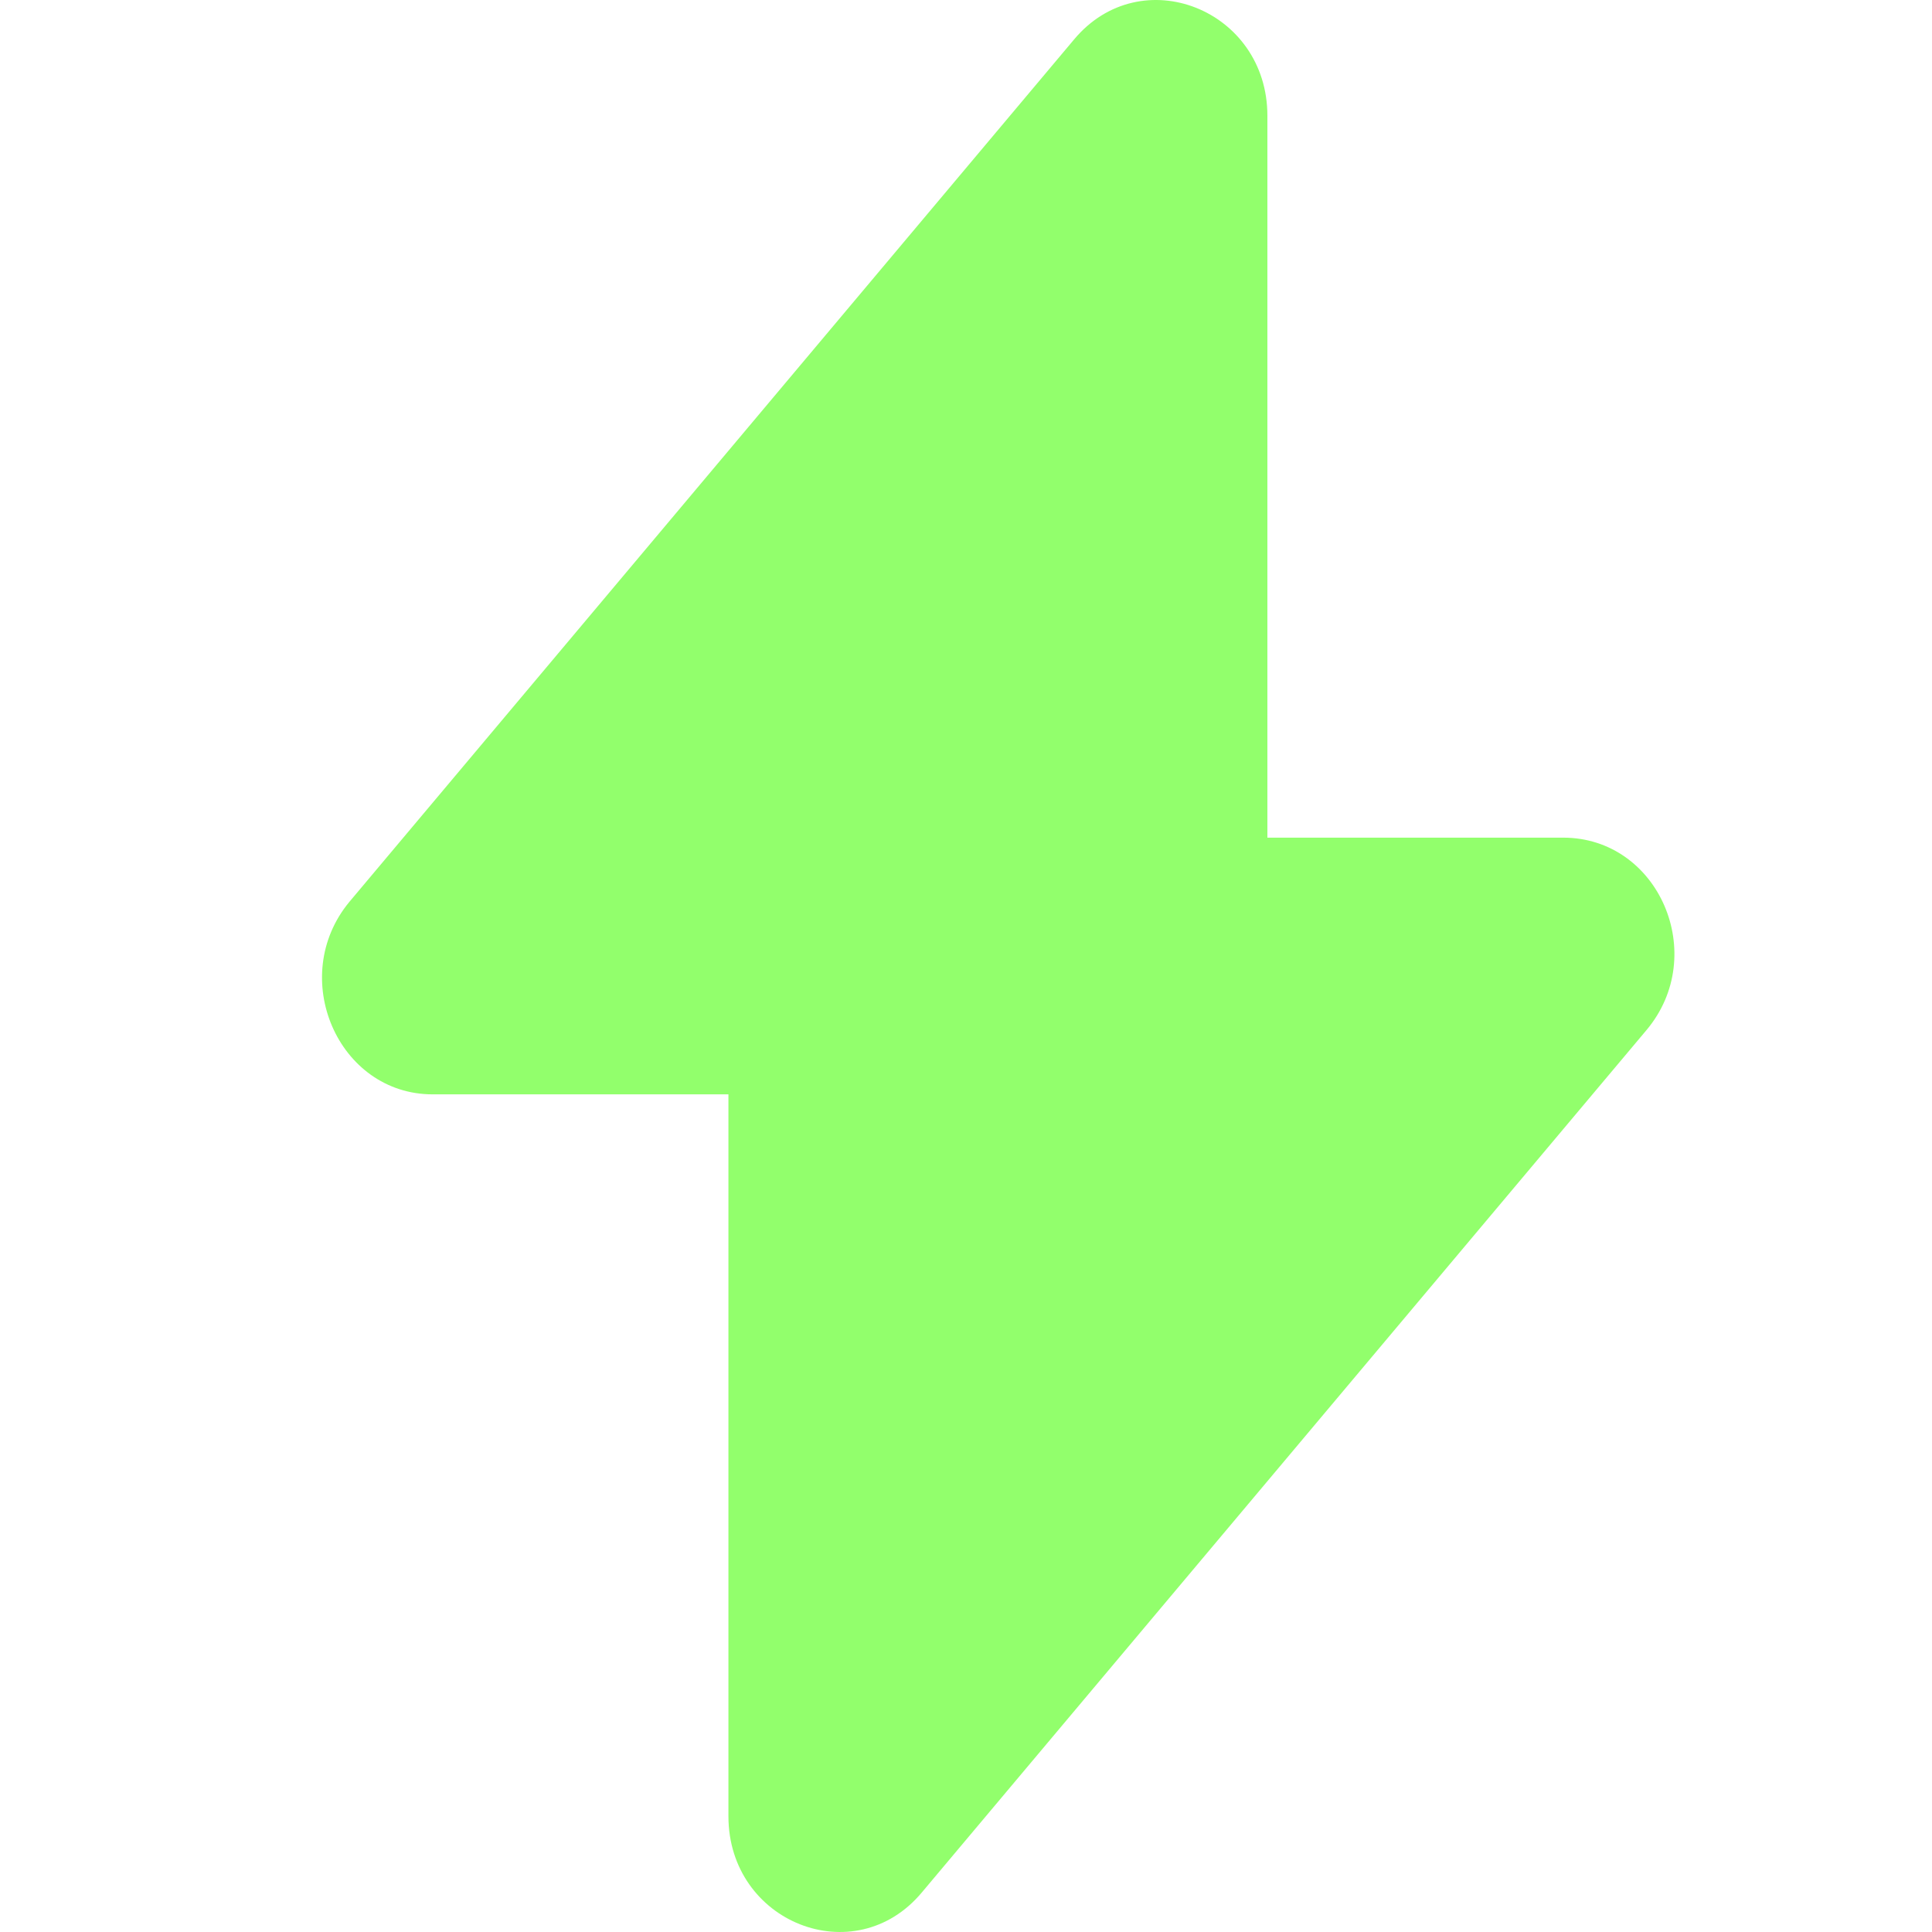 <svg width="30" height="30" viewBox="0 0 30 30" fill="none" xmlns="http://www.w3.org/2000/svg">
<g filter="url(#filter0_i_351_12)">
<path d="M6.718 16.993H11.311V28.203C11.311 29.853 13.273 30.632 14.314 29.386L25.566 15.996C26.547 14.829 25.759 13.007 24.273 13.007H19.68V1.797C19.68 0.147 17.717 -0.632 16.677 0.614L5.425 14.004C4.459 15.171 5.247 16.993 6.718 16.993Z" fill="#92FF6C"/>
</g>
<defs>
<filter id="filter0_i_351_12" x="5" y="0" width="21" height="30" filterUnits="userSpaceOnUse" color-interpolation-filters="sRGB">
<feFlood flood-opacity="0" result="BackgroundImageFix"/>
<feBlend mode="normal" in="SourceGraphic" in2="BackgroundImageFix" result="shape"/>
<feColorMatrix in="SourceAlpha" type="matrix" values="0 0 0 0 0 0 0 0 0 0 0 0 0 0 0 0 0 0 127 0" result="hardAlpha"/>
<feOffset/>
<feGaussianBlur stdDeviation="5"/>
<feComposite in2="hardAlpha" operator="arithmetic" k2="-1" k3="1"/>
<feColorMatrix type="matrix" values="0 0 0 0 0.212 0 0 0 0 0.808 0 0 0 0 0.004 0 0 0 0.25 0"/>
<feBlend mode="normal" in2="shape" result="effect1_innerShadow_351_12"/>
</filter>
</defs>
</svg>
